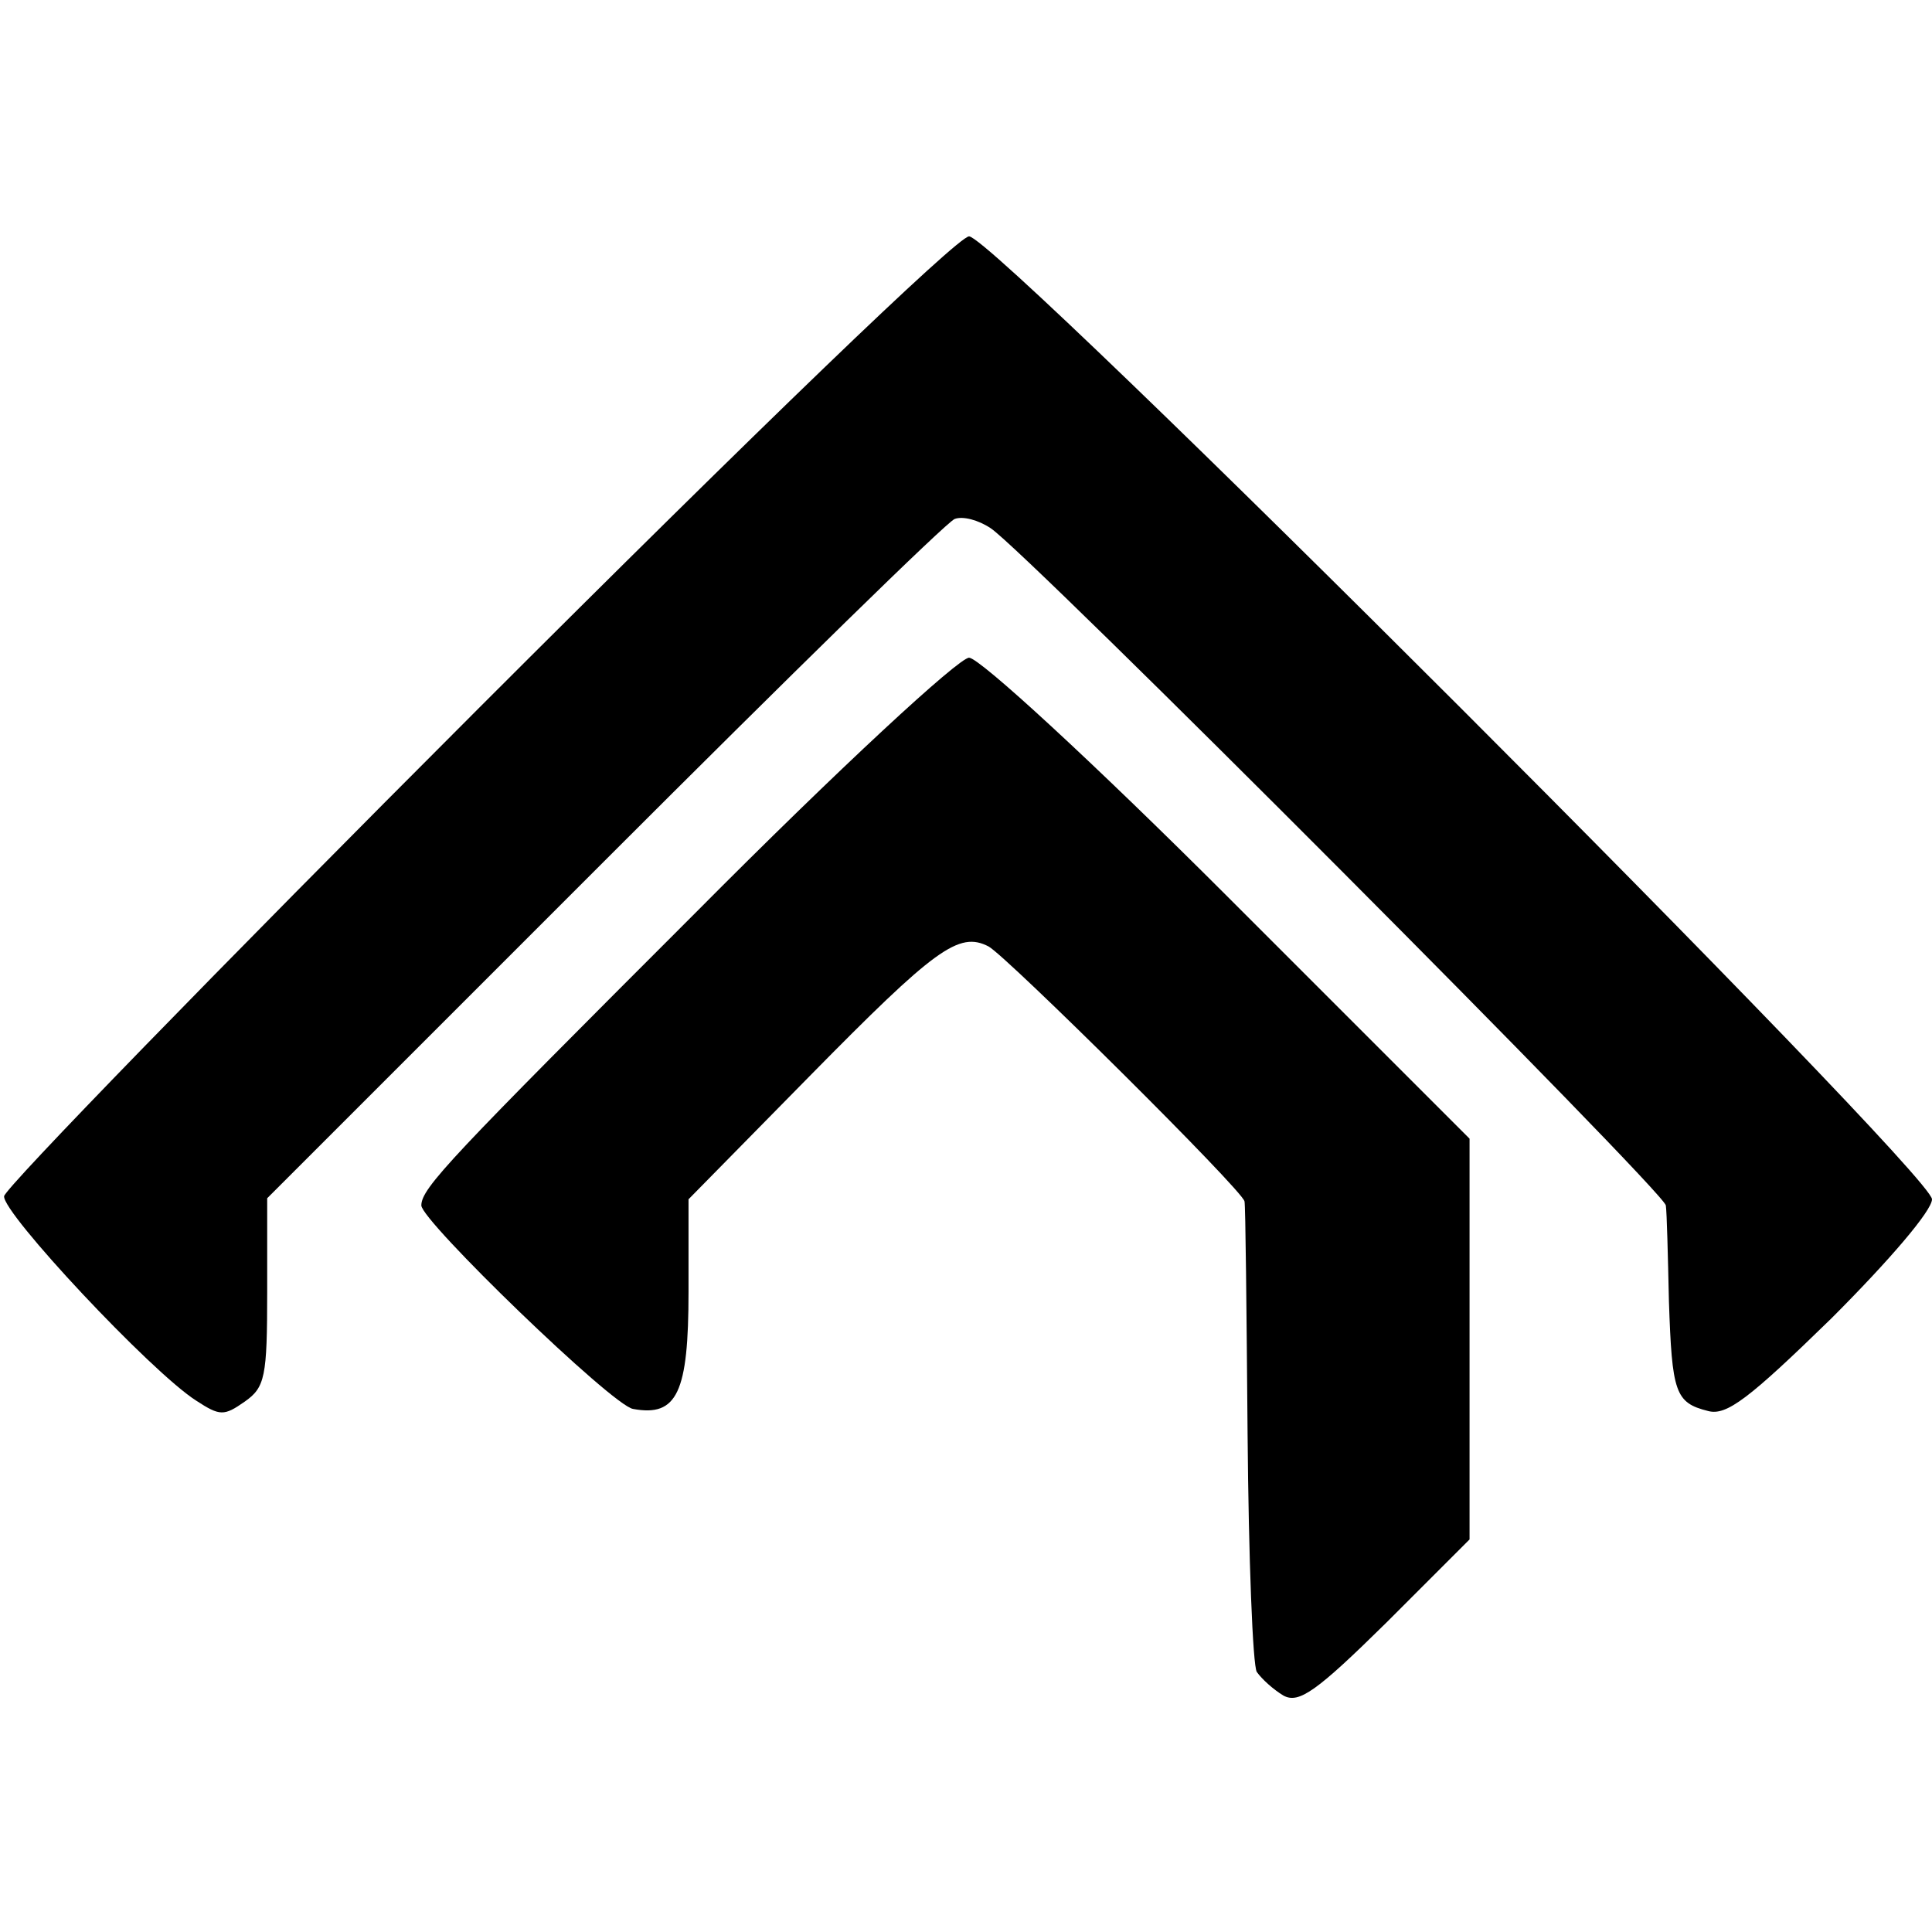 <?xml version="1.0" standalone="no"?>
<!DOCTYPE svg PUBLIC "-//W3C//DTD SVG 20010904//EN"
 "http://www.w3.org/TR/2001/REC-SVG-20010904/DTD/svg10.dtd">
<svg version="1.0" xmlns="http://www.w3.org/2000/svg"
 width="188pt" height="188pt" viewBox="0 0 188 188"
 preserveAspectRatio="xMidYMid meet">
<g transform="translate(0,188) scale(0.1,-0.1)"
fill="#000000" stroke="none">
<path d="M466 1191 c-253 -253 -461 -467 -462 -475 -2 -16 143 -171 187 -199
23 -15 27 -15 47 -1 20 14 22 24 22 107 l0 91 328 328 c180 180 333 330 341
333 8 3 23 -1 35 -9 34 -22 656 -646 657 -659 1 -7 2 -48 3 -93 3 -89 6 -99
38 -107 18 -5 40 12 120 90 57 57 98 105 98 116 0 26 -911 937 -937 937 -11 0
-207 -189 -477 -459z"/>
<path d="M677 992 c-238 -238 -267 -268 -267 -285 0 -15 186 -195 206 -198 43
-8 54 16 54 114 l0 90 118 120 c122 124 145 141 174 126 18 -10 247 -237 249
-248 1 -3 2 -105 3 -226 1 -121 5 -226 9 -232 5 -7 16 -17 26 -23 15 -8 32 4
100 71 l81 81 0 195 0 195 -234 234 c-133 133 -243 234 -253 234 -10 0 -126
-107 -266 -248z"/>
</g>
</svg>
